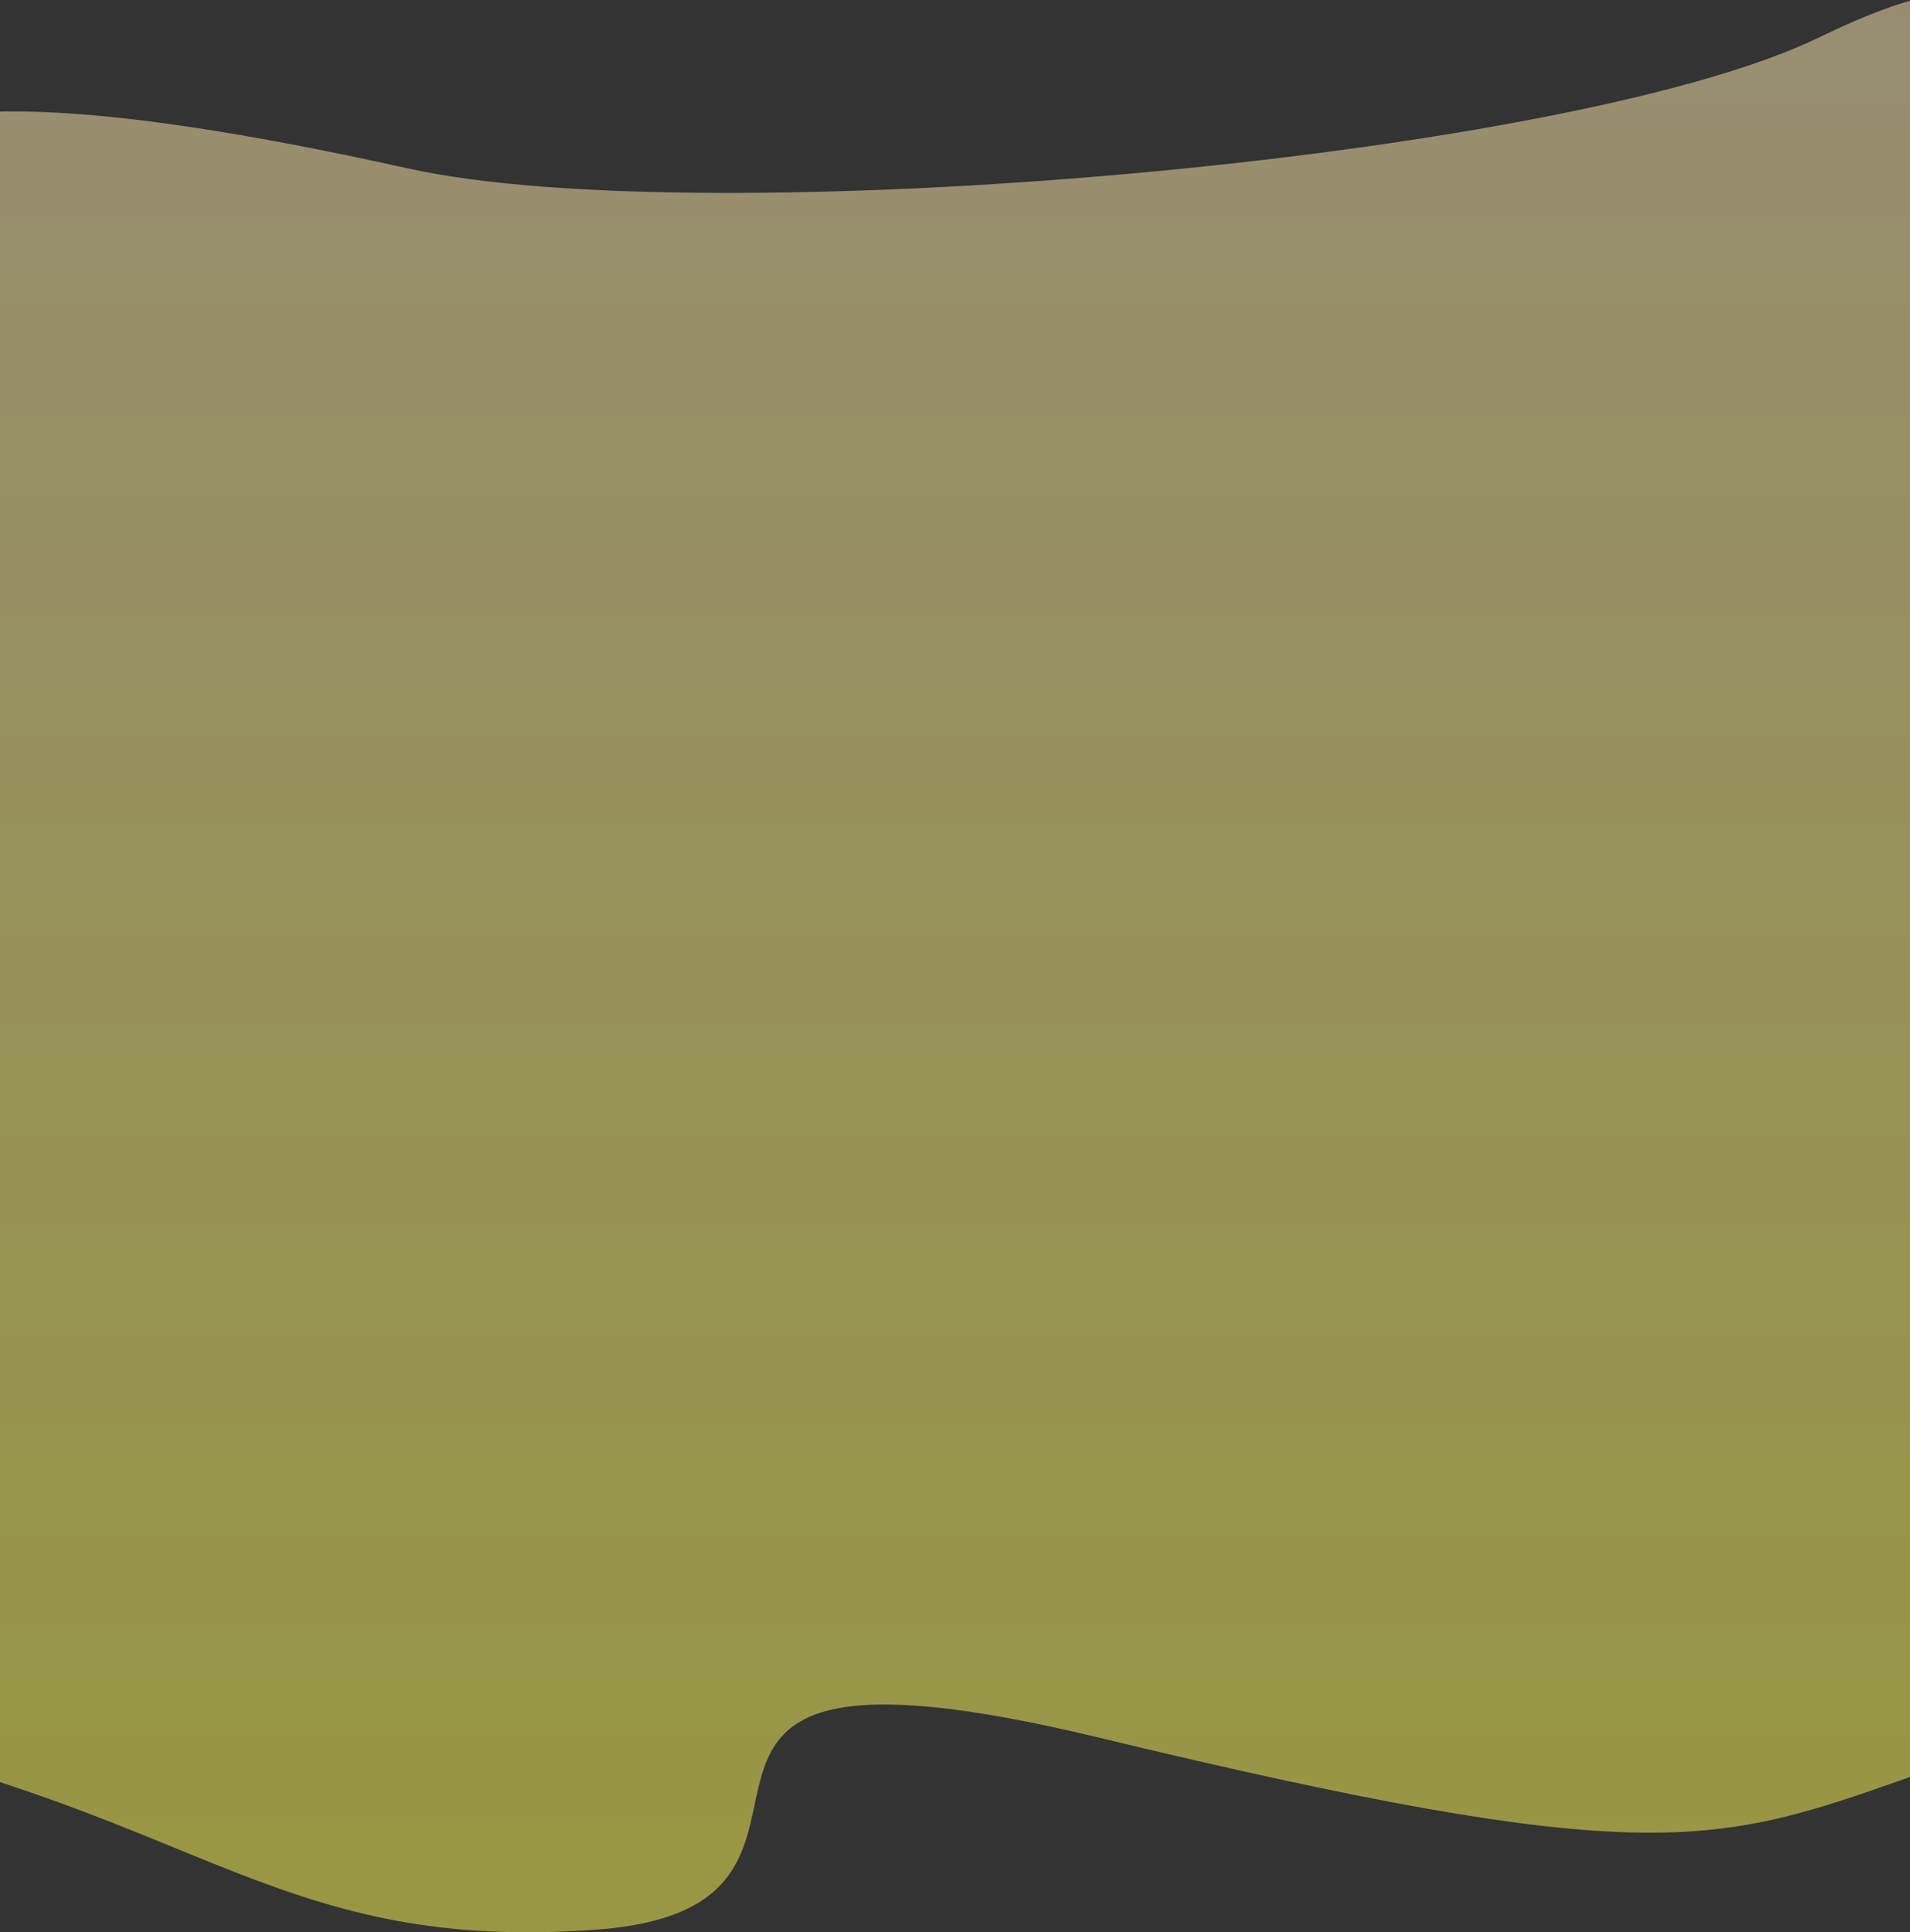 <svg xmlns="http://www.w3.org/2000/svg" width="1361" height="1377" viewBox="0 0 1361 1377">
    <rect x="0" y="0" width="1361" height="1377" fill="#333333" stroke="none"/>
    <defs>
        <linearGradient id="a" x1="50%" x2="50%" y1="2.493%" y2="94.085%">
            <stop offset="0%" stop-color="#FEE8B6"/>
            <stop offset="100%" stop-color="#FFFB56"/>
        </linearGradient>
    </defs>
    <path fill="url(#a)" fill-rule="evenodd" d="M130.864 224.902c4.014-81.918-64.704-205.185 410.163-99.804 208.537 46.279 822.967-4.9 1005.551-93.598 251.072-121.97 55.4 147.226 217.016 193.402 161.615 46.176 20.64 234.48 0 305.786-41.915 144.799 6.4 684.8-155.862 741.815-135.754 47.7-185.891 64.46-574.601-29.214-388.71-93.673-133.07 120.375-358.559 136.863-225.49 16.487-281.529-81.258-543.708-136.863-278.63-59.093-28.458-437.586 0-1018.387z" opacity=".5" transform="translate(-250 -5)"/>
</svg>
